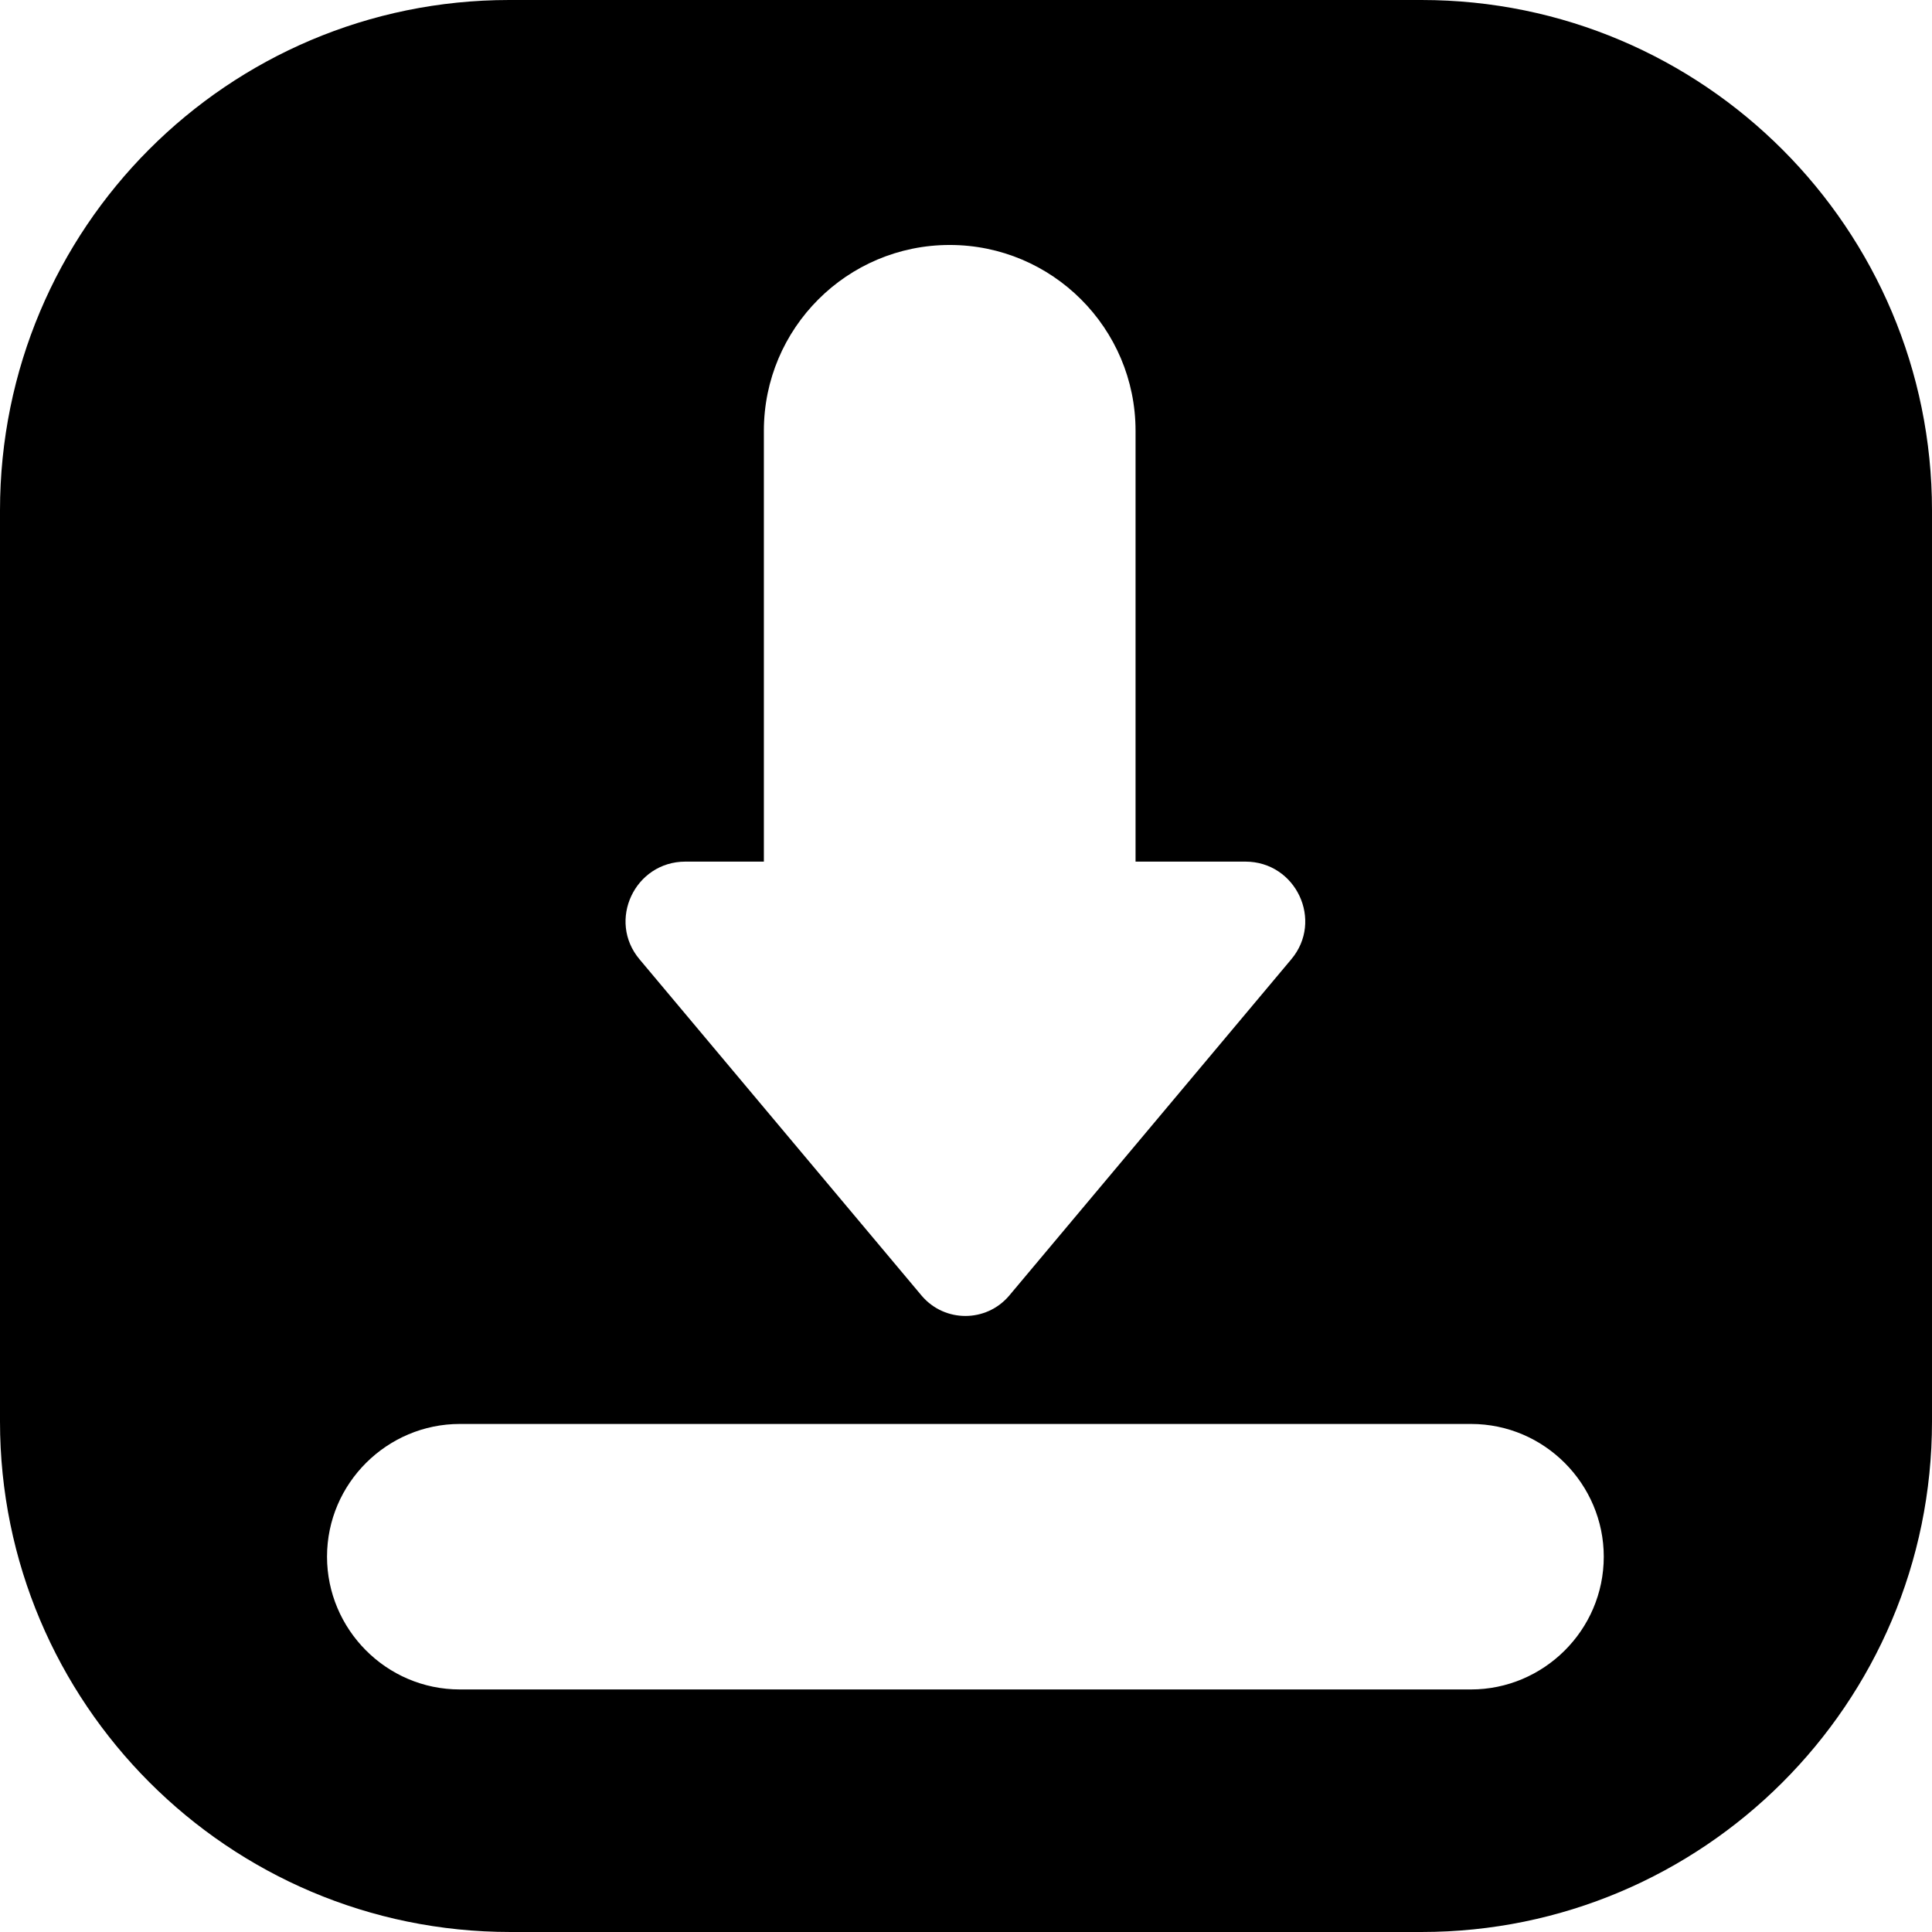 <svg xmlns="http://www.w3.org/2000/svg" id="Calque_1" data-name="Calque 1" viewBox="0 0 16.01 16.01"><path d="M11.77,0h-7.55C1.89,0,0,1.89,0,4.23v7.55c0,2.33,1.89,4.23,4.23,4.23h7.55c2.33,0,4.23-1.89,4.23-4.23v-7.55C16.01,1.9,14.12,0,11.78,0h-.01ZM5.67,7.14h.66v-3.57c0-.85.69-1.54,1.54-1.54h0c.85,0,1.54.69,1.54,1.54v3.57h.91c.42,0,.65.49.38.81l-2.34,2.79c-.19.22-.53.22-.72,0l-2.34-2.79c-.27-.32-.04-.81.38-.81h0ZM13.29,12.9c0,.61-.5,1.1-1.1,1.1H3.81c-.61,0-1.1-.5-1.1-1.1h0c0-.61.5-1.1,1.1-1.1h8.38c.61,0,1.1.5,1.1,1.1h0Z"></path></svg>